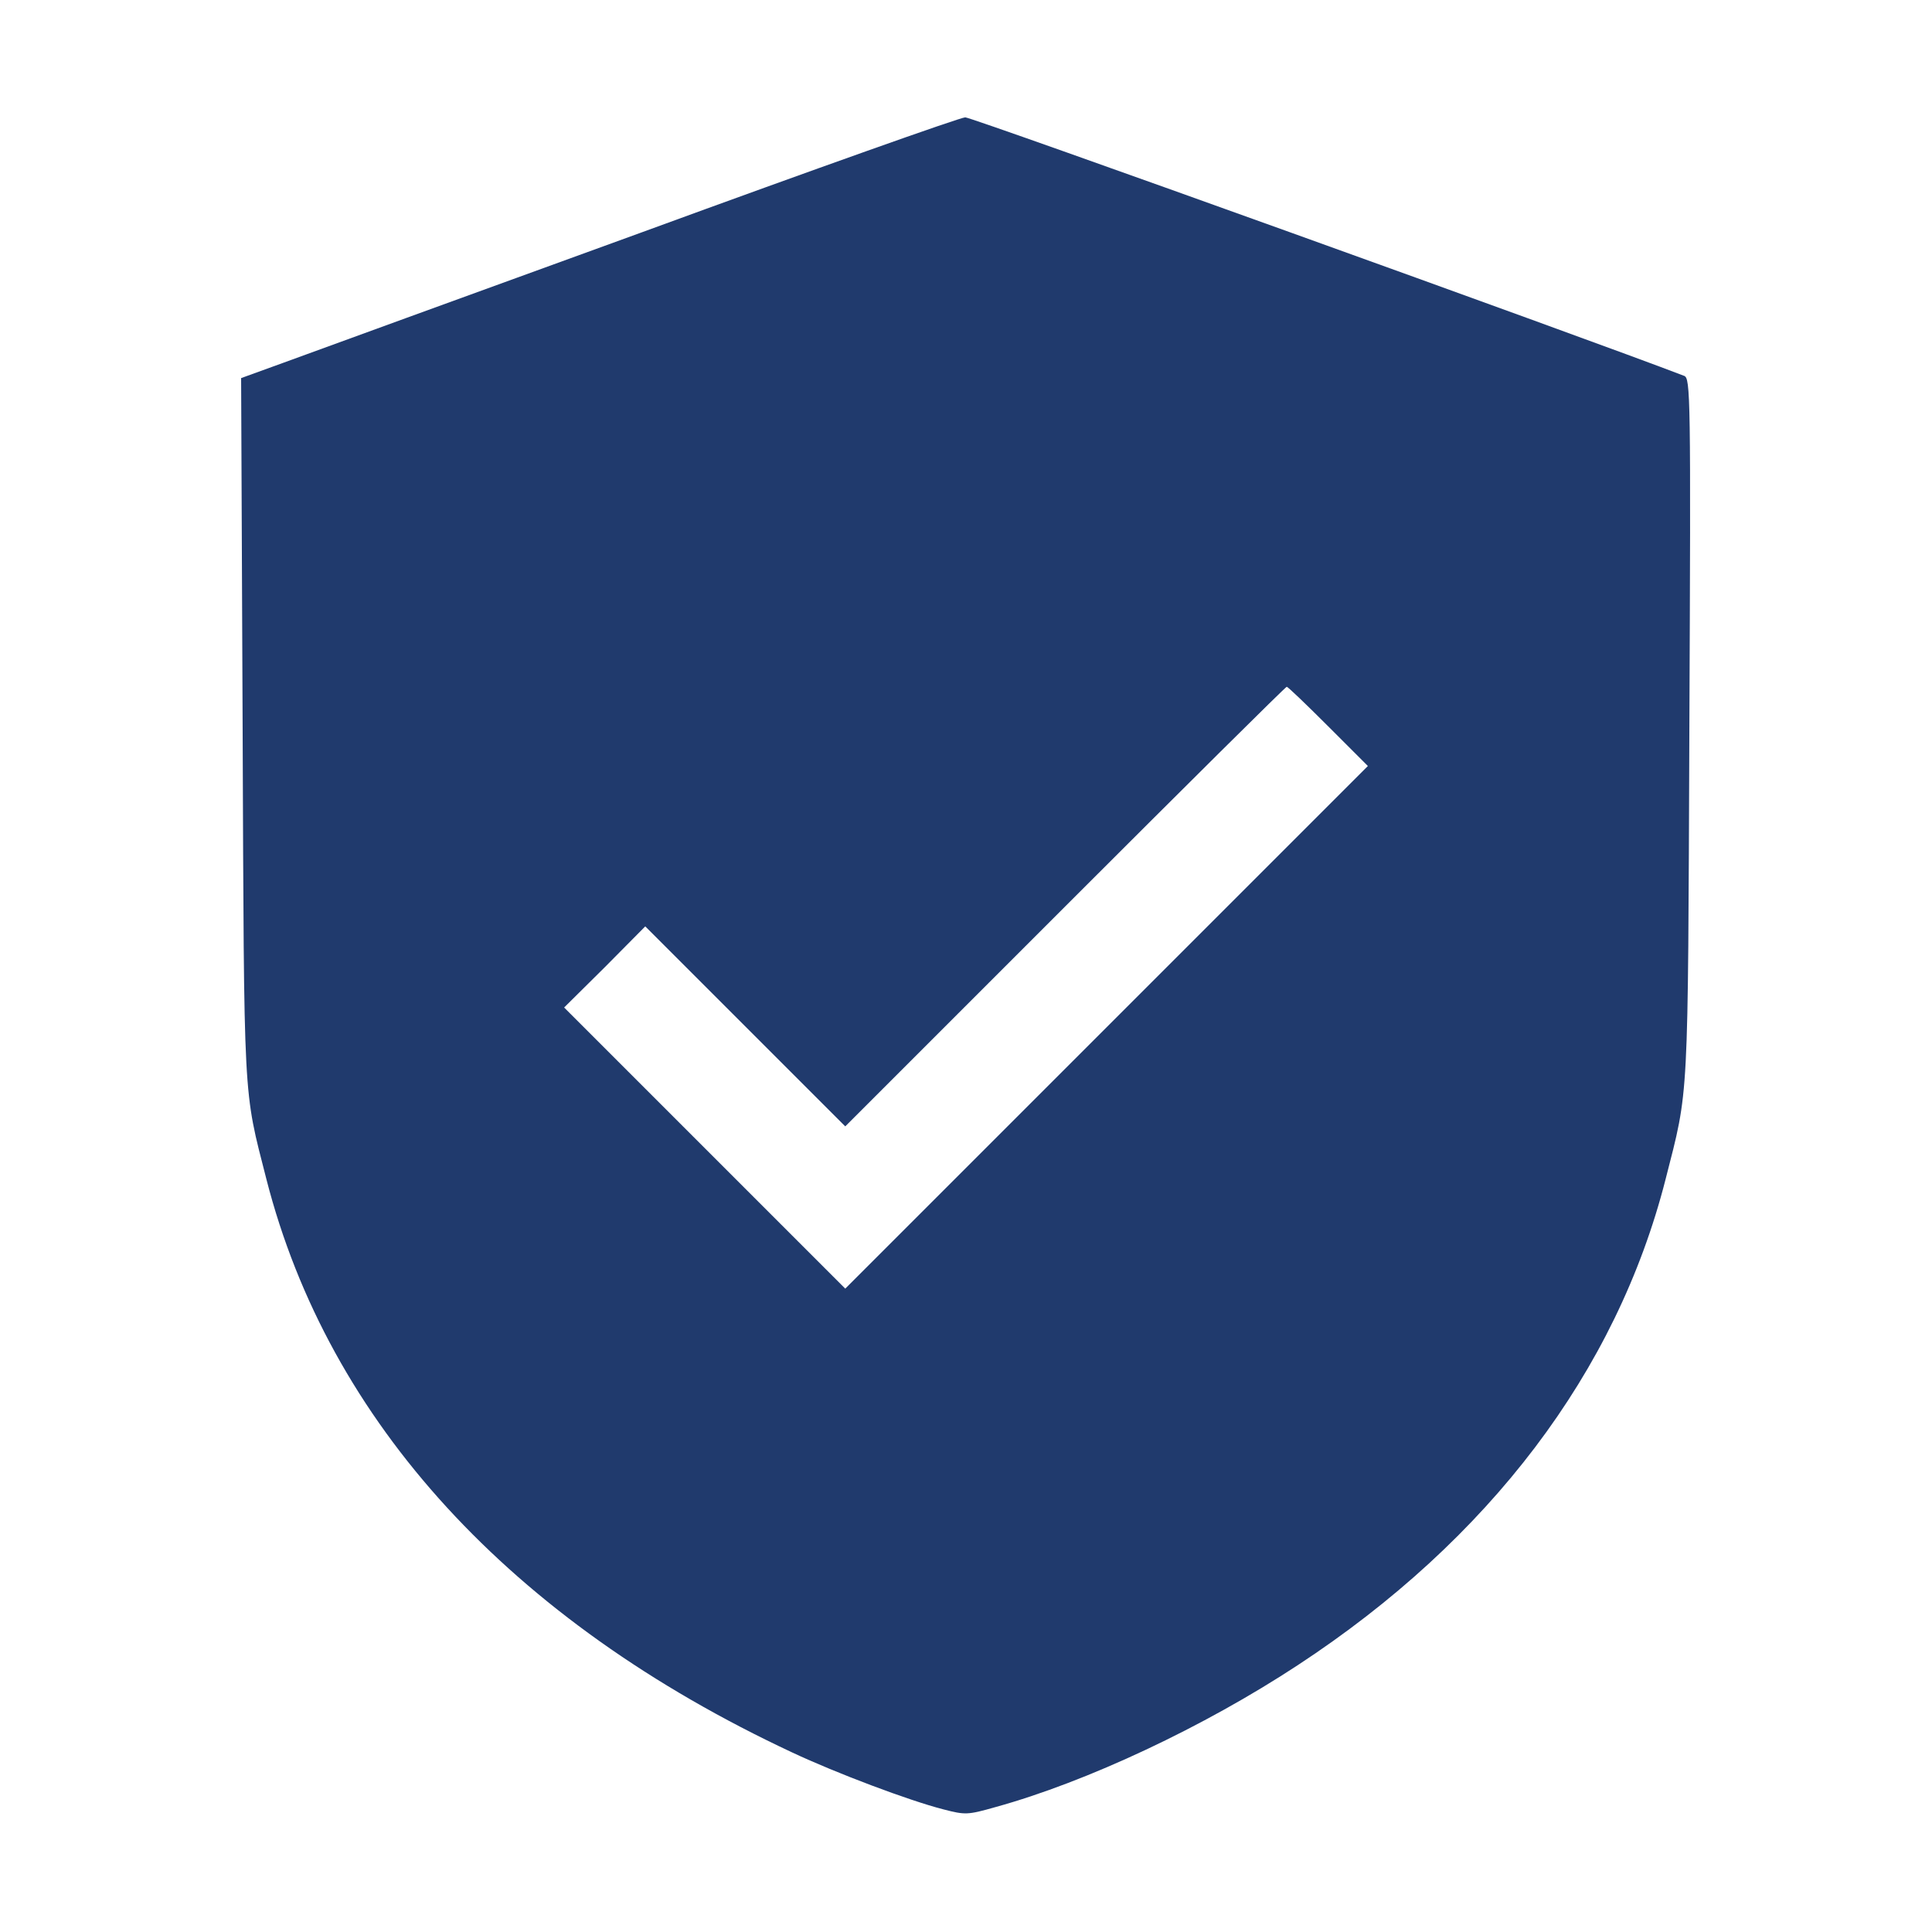 <?xml version="1.0" standalone="no"?>
<!DOCTYPE svg PUBLIC "-//W3C//DTD SVG 20010904//EN"
 "http://www.w3.org/TR/2001/REC-SVG-20010904/DTD/svg10.dtd">
<svg version="1.0" xmlns="http://www.w3.org/2000/svg"
 width="512pt" height="512pt" viewBox="0 0 512 512"
 preserveAspectRatio="xMidYMid meet">
<g transform="translate(0,512) scale(0.1,-0.1)"
fill="#203A6D" stroke="none">
<path d="M1700 4504 c-459 -167 -886 -322 -948 -345 l-113 -41 4 -927 c4
-1008 1 -953 63 -1196 165 -644 647 -1170 1393 -1519 117 -55 311 -128 401
-151 58 -15 64 -15 138 6 243 67 553 213 801 376 508 333 845 778 975 1288 62
243 59 188 63 1196 4 884 3 927 -14 933 -252 97 -1889 686 -1905 685 -13 0
-399 -137 -858 -305z m1820 -1309 l105 -105 -693 -693 -692 -692 -372 372
-373 373 108 107 107 108 265 -265 265 -265 583 583 c320 320 584 582 587 582
3 0 52 -47 110 -105z"/>
</g>
</svg>
